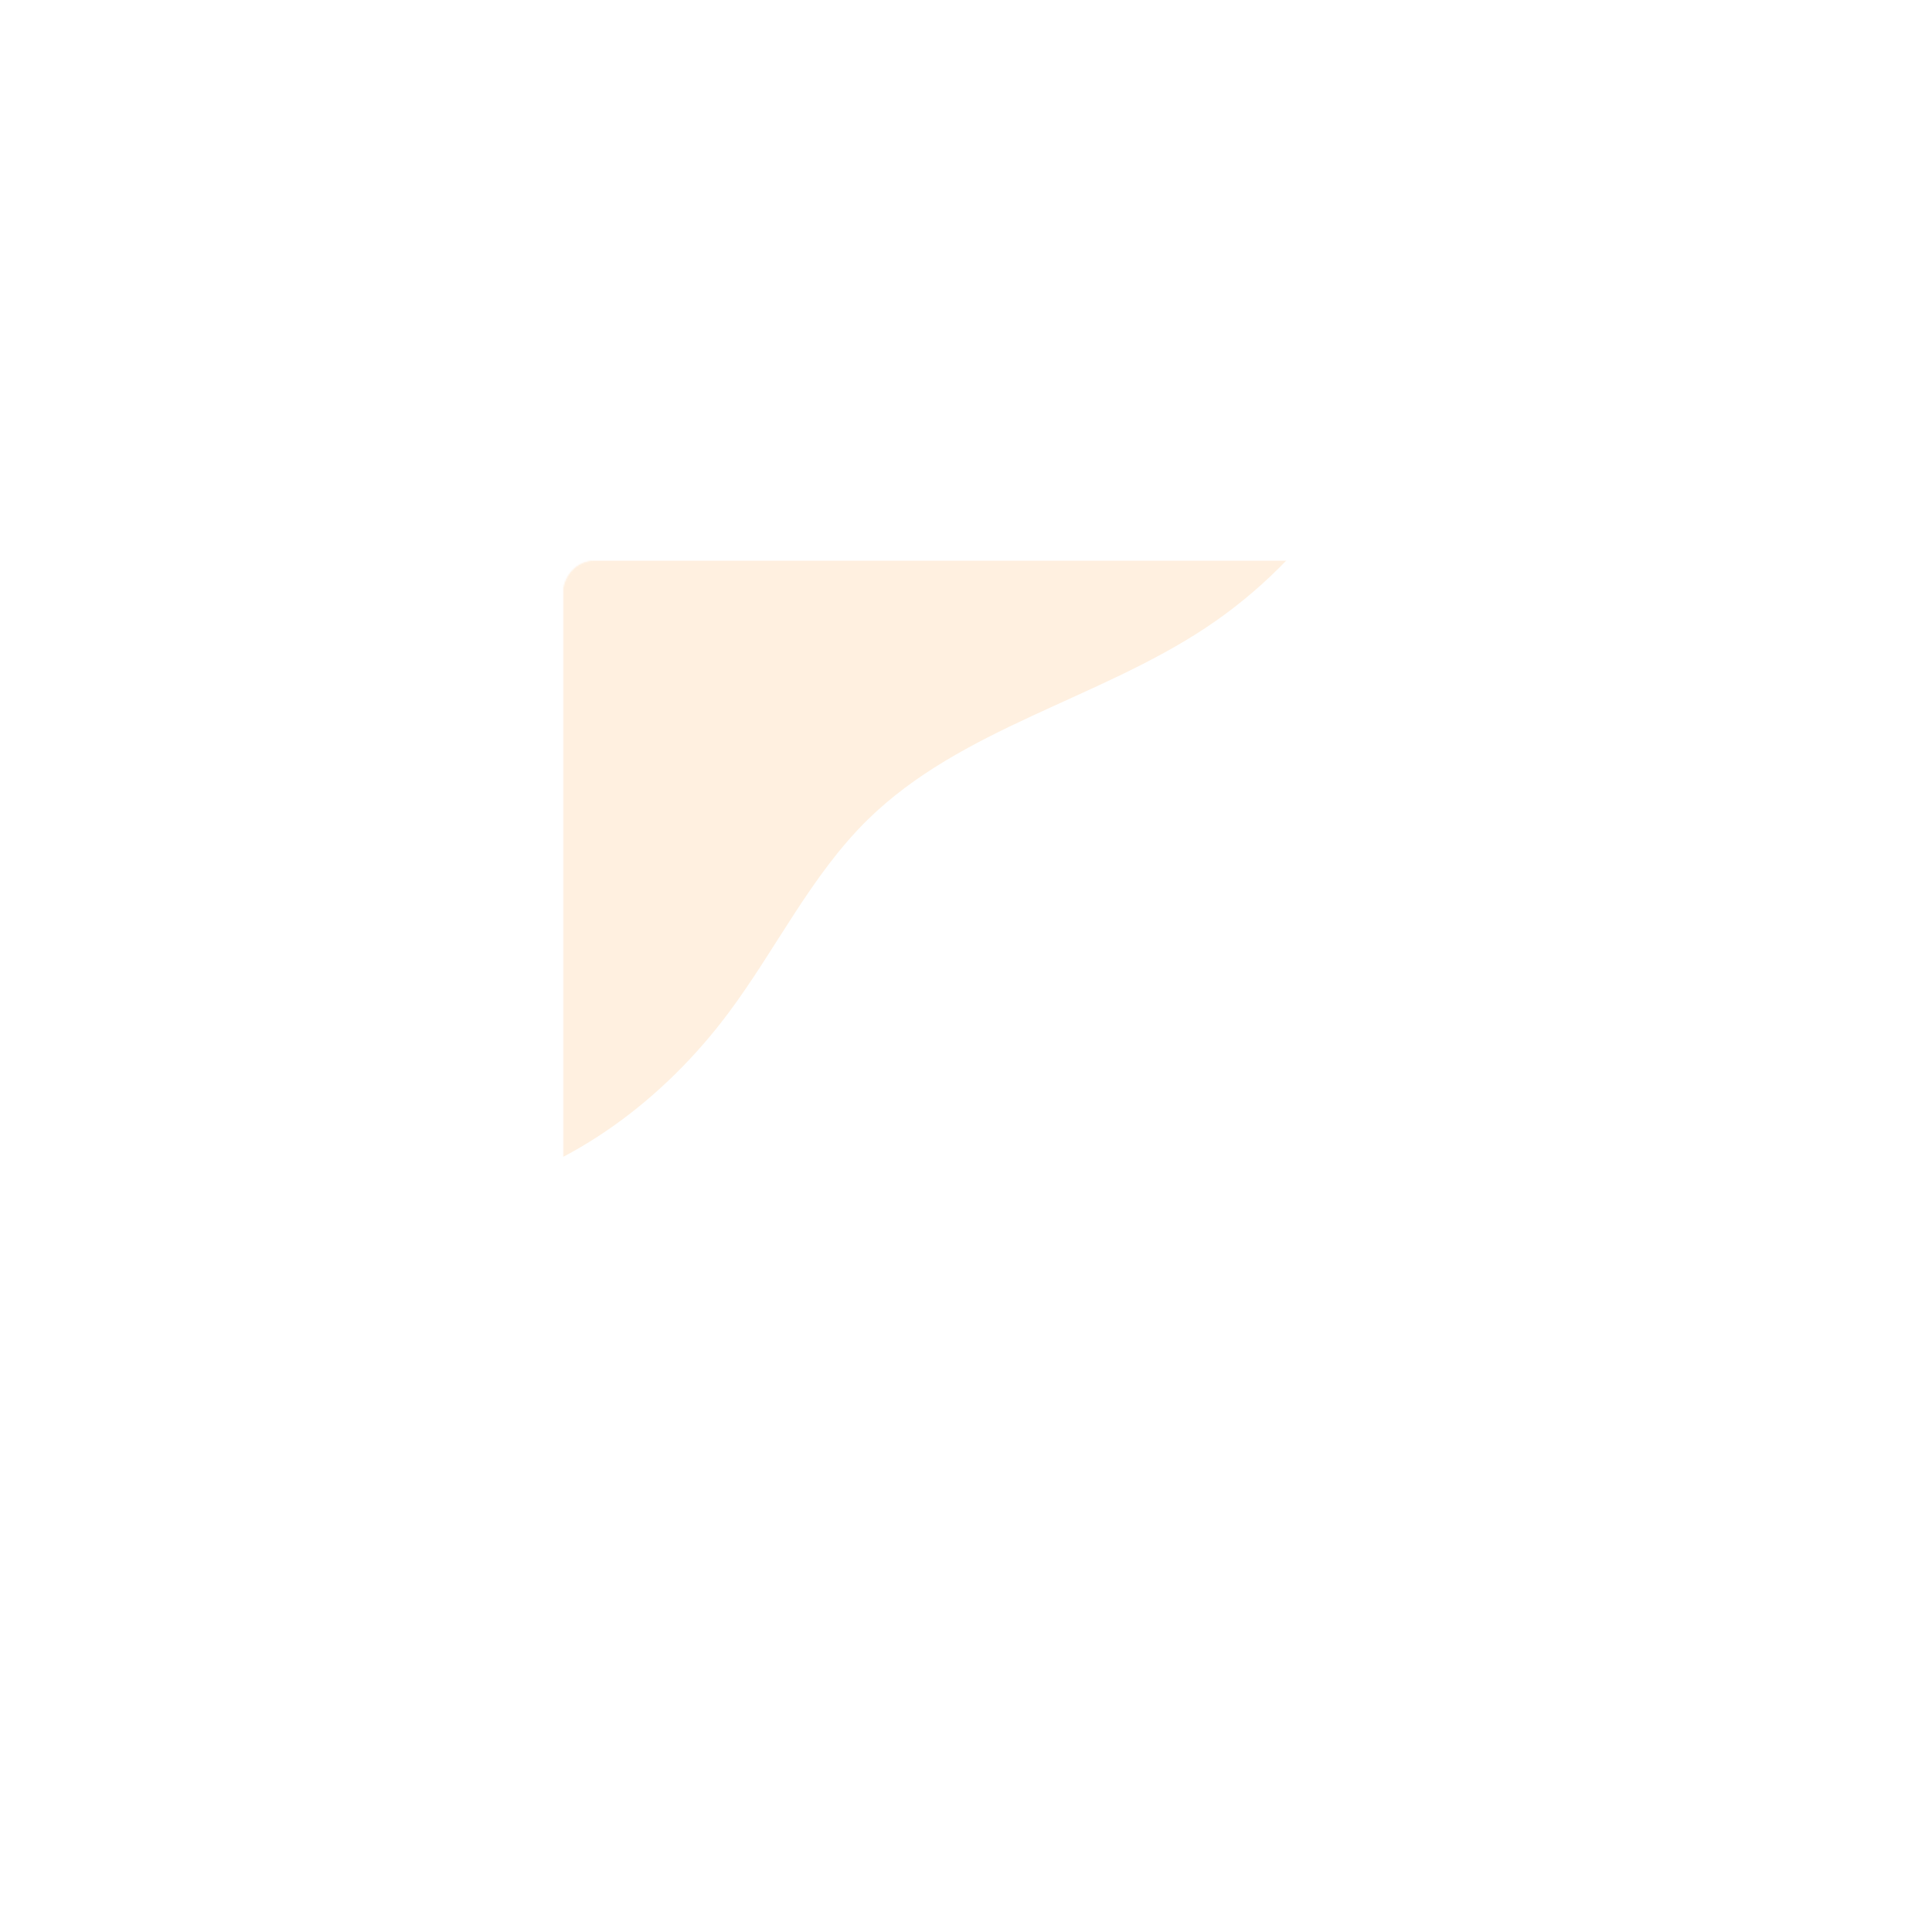<?xml version="1.0" encoding="UTF-8"?> <svg xmlns="http://www.w3.org/2000/svg" width="1485" height="1485" viewBox="0 0 1485 1485" fill="none"><mask id="mask0_5_383" style="mask-type:luminance" maskUnits="userSpaceOnUse" x="166" y="166" width="1153" height="1153"><path d="M538.447 204.053C241.071 316.748 91.358 649.176 204.053 946.553C316.748 1243.93 649.177 1393.64 946.553 1280.95C1243.93 1168.25 1393.64 835.824 1280.95 538.447C1168.25 241.071 835.824 91.358 538.447 204.053Z" fill="white"></path></mask><g mask="url(#mask0_5_383)"> </g><mask id="mask1_5_383" style="mask-type:alpha" maskUnits="userSpaceOnUse" x="433" y="431" width="562" height="486"><path d="M433.5 452V888.5V915.5L993 431.5H455C440.2 433.1 434.5 445.833 433.5 452Z" fill="#D9D9D9" stroke="black"></path></mask><g mask="url(#mask1_5_383)"><path d="M1085.87 251.506C1064.98 344.762 1006.98 429.164 927.413 482.099C844.018 537.589 738.72 559.731 667.156 629.815C623.459 672.609 596.64 729.372 560.058 778.39C510.884 844.269 441.505 897.043 361.602 916.39C281.708 935.734 191.478 918.493 130.789 863.037C80.522 817.107 54.064 749.782 44.507 682.37C23.407 533.555 78.767 380.965 170.173 261.65C261.579 142.334 386.376 52.756 516.514 -22.451C596.901 -68.904 682.47 -111.321 774.828 -120.784C869.539 -130.487 967.884 -96.696 1034.55 -27.446C1098.56 39.033 1104.86 166.766 1085.87 251.506Z" fill="#FFE3C7" fill-opacity="0.55"></path></g></svg> 